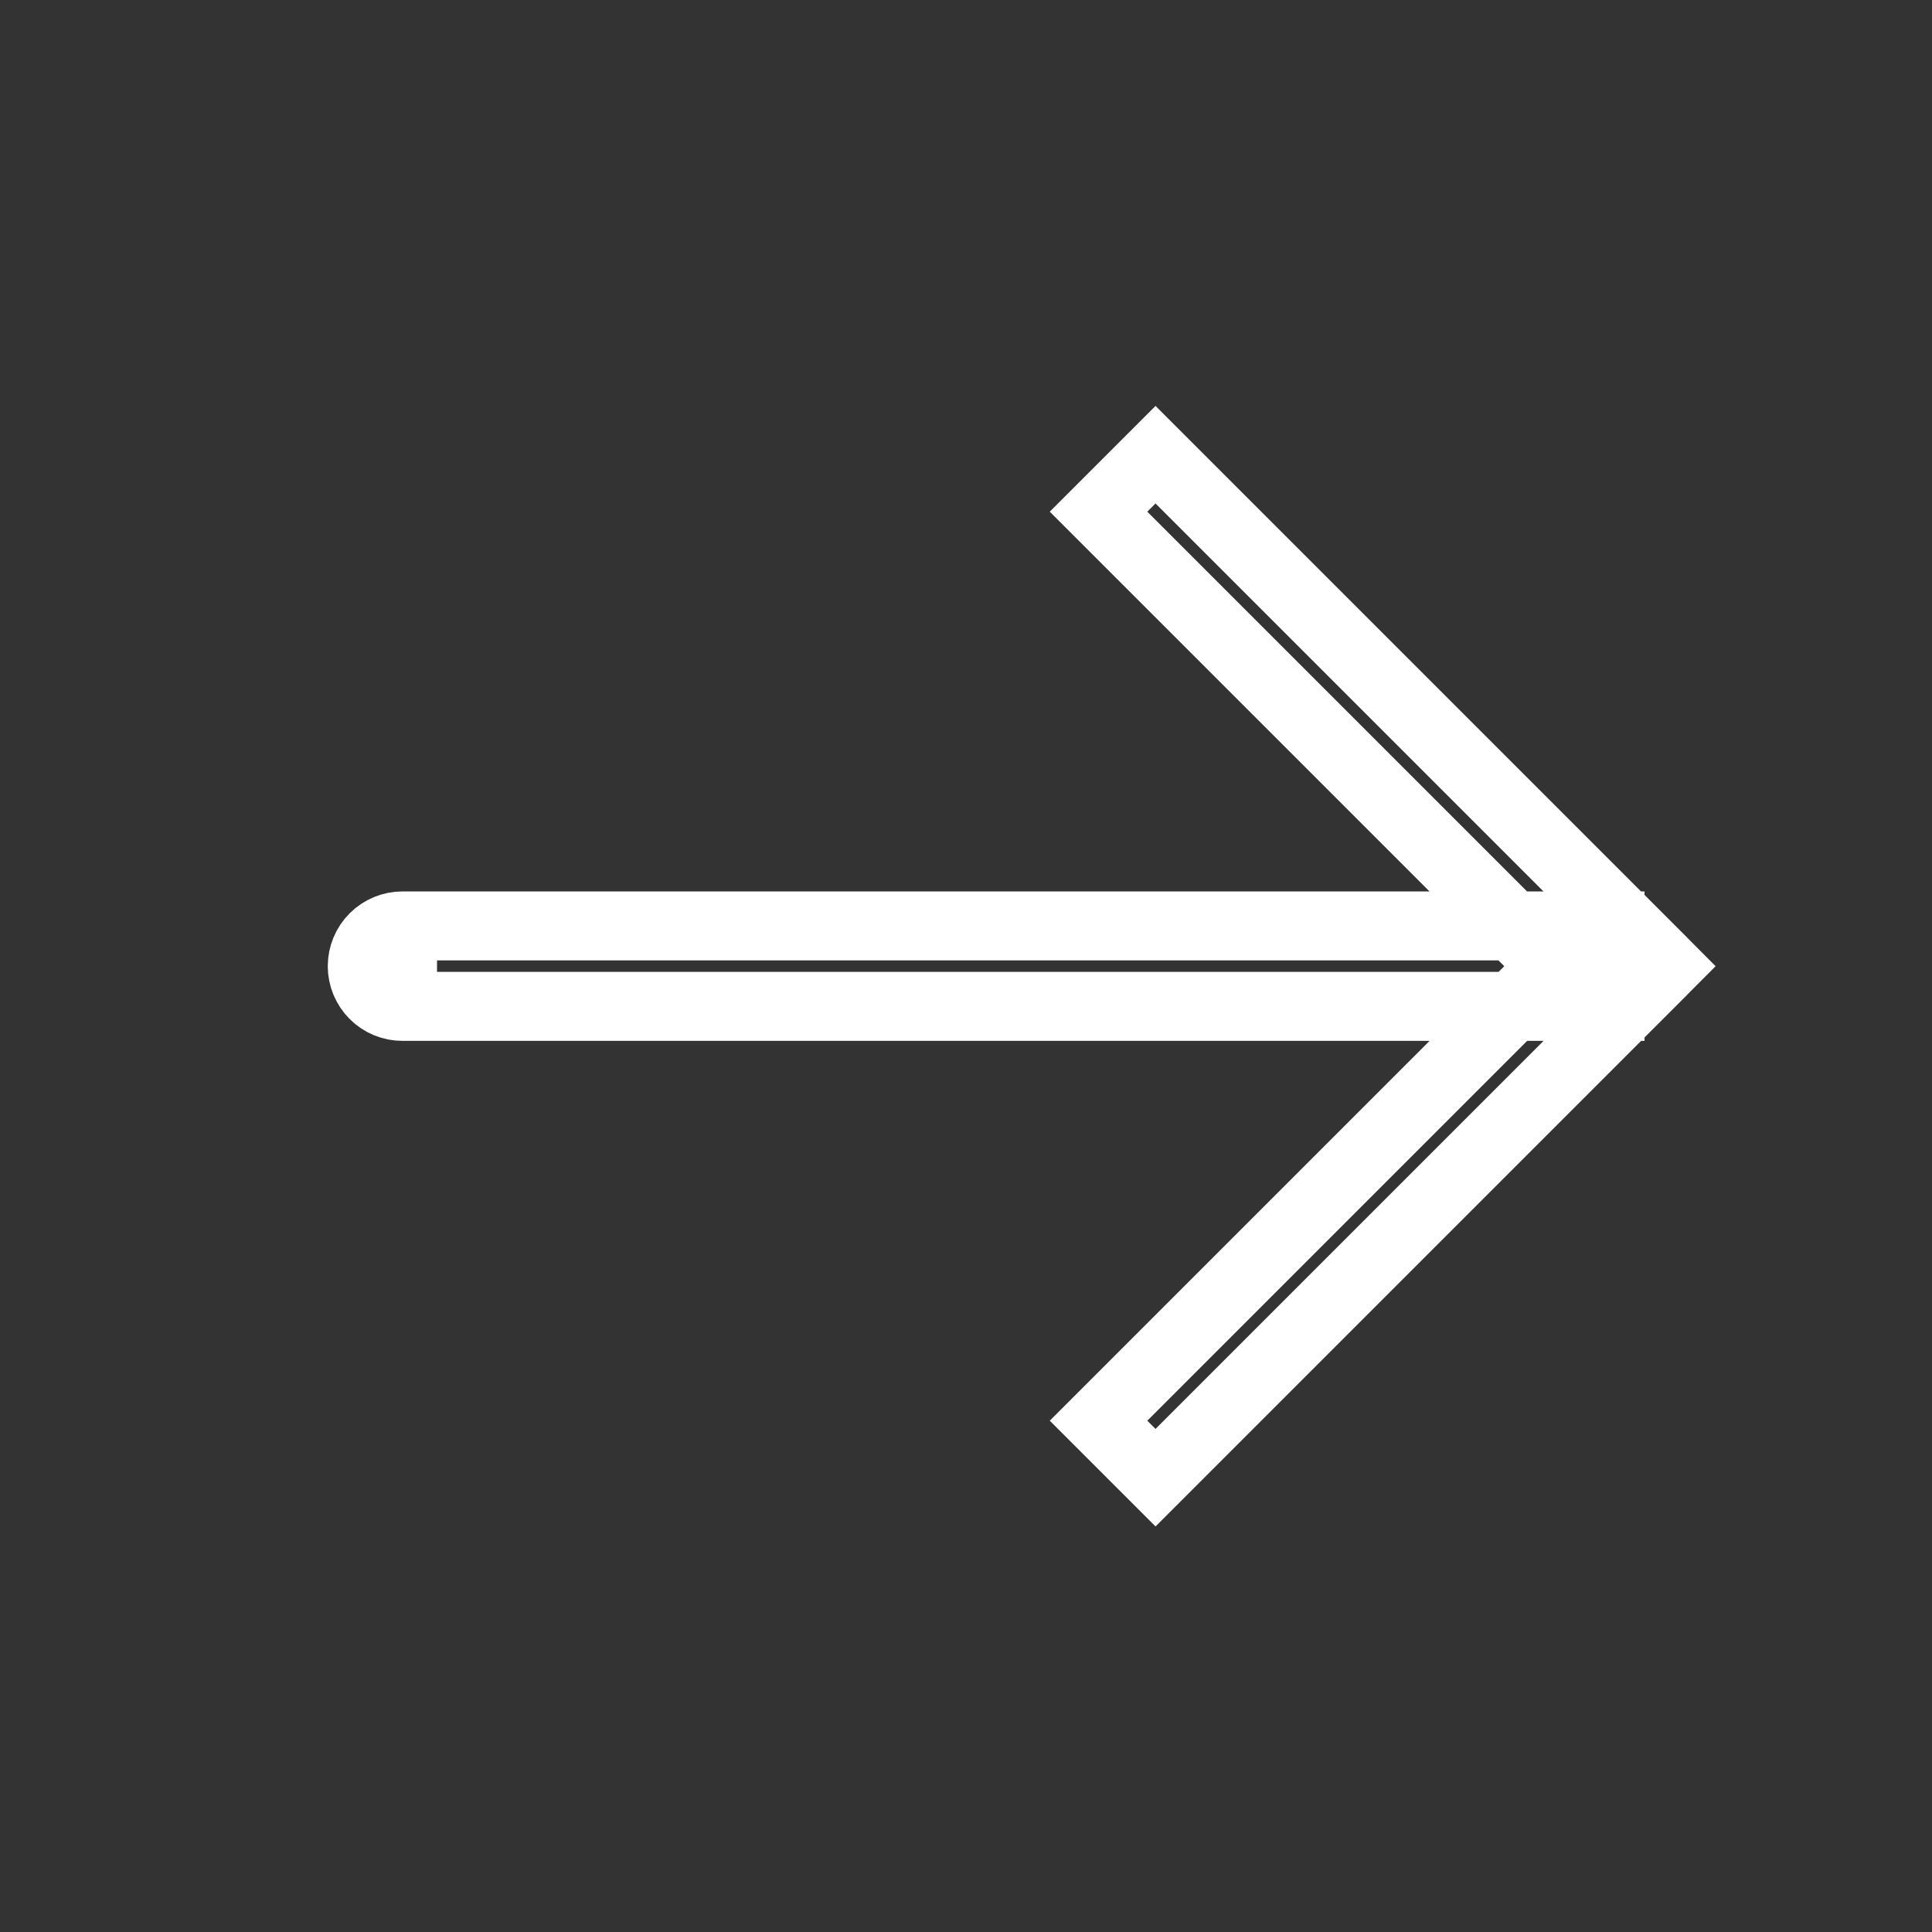 <svg width="20" height="20" viewBox="0 0 20 20" fill="none" xmlns="http://www.w3.org/2000/svg">
<rect x="0" y="0" width="20" height="20" fill="#333333" stroke="none"/>
<path d="M16.962 10.297L16.667 10.002L16.962 9.707M16.962 10.297L17.256 10.002L16.962 9.707M16.962 10.297L11.962 15.297L11.372 14.707L16.372 9.707L16.962 10.297ZM16.962 9.707L11.962 4.707L11.372 5.297L16.372 10.297L16.962 9.707ZM4.167 9.585C4.056 9.585 3.95 9.629 3.872 9.707C3.794 9.785 3.75 9.891 3.75 10.002C3.75 10.112 3.794 10.218 3.872 10.296C3.95 10.375 4.056 10.418 4.167 10.418M4.167 9.585L4.167 10.418M4.167 9.585L16.667 9.585L16.667 10.418L4.167 10.418" stroke="white" stroke-width="0.714"/>
</svg>

